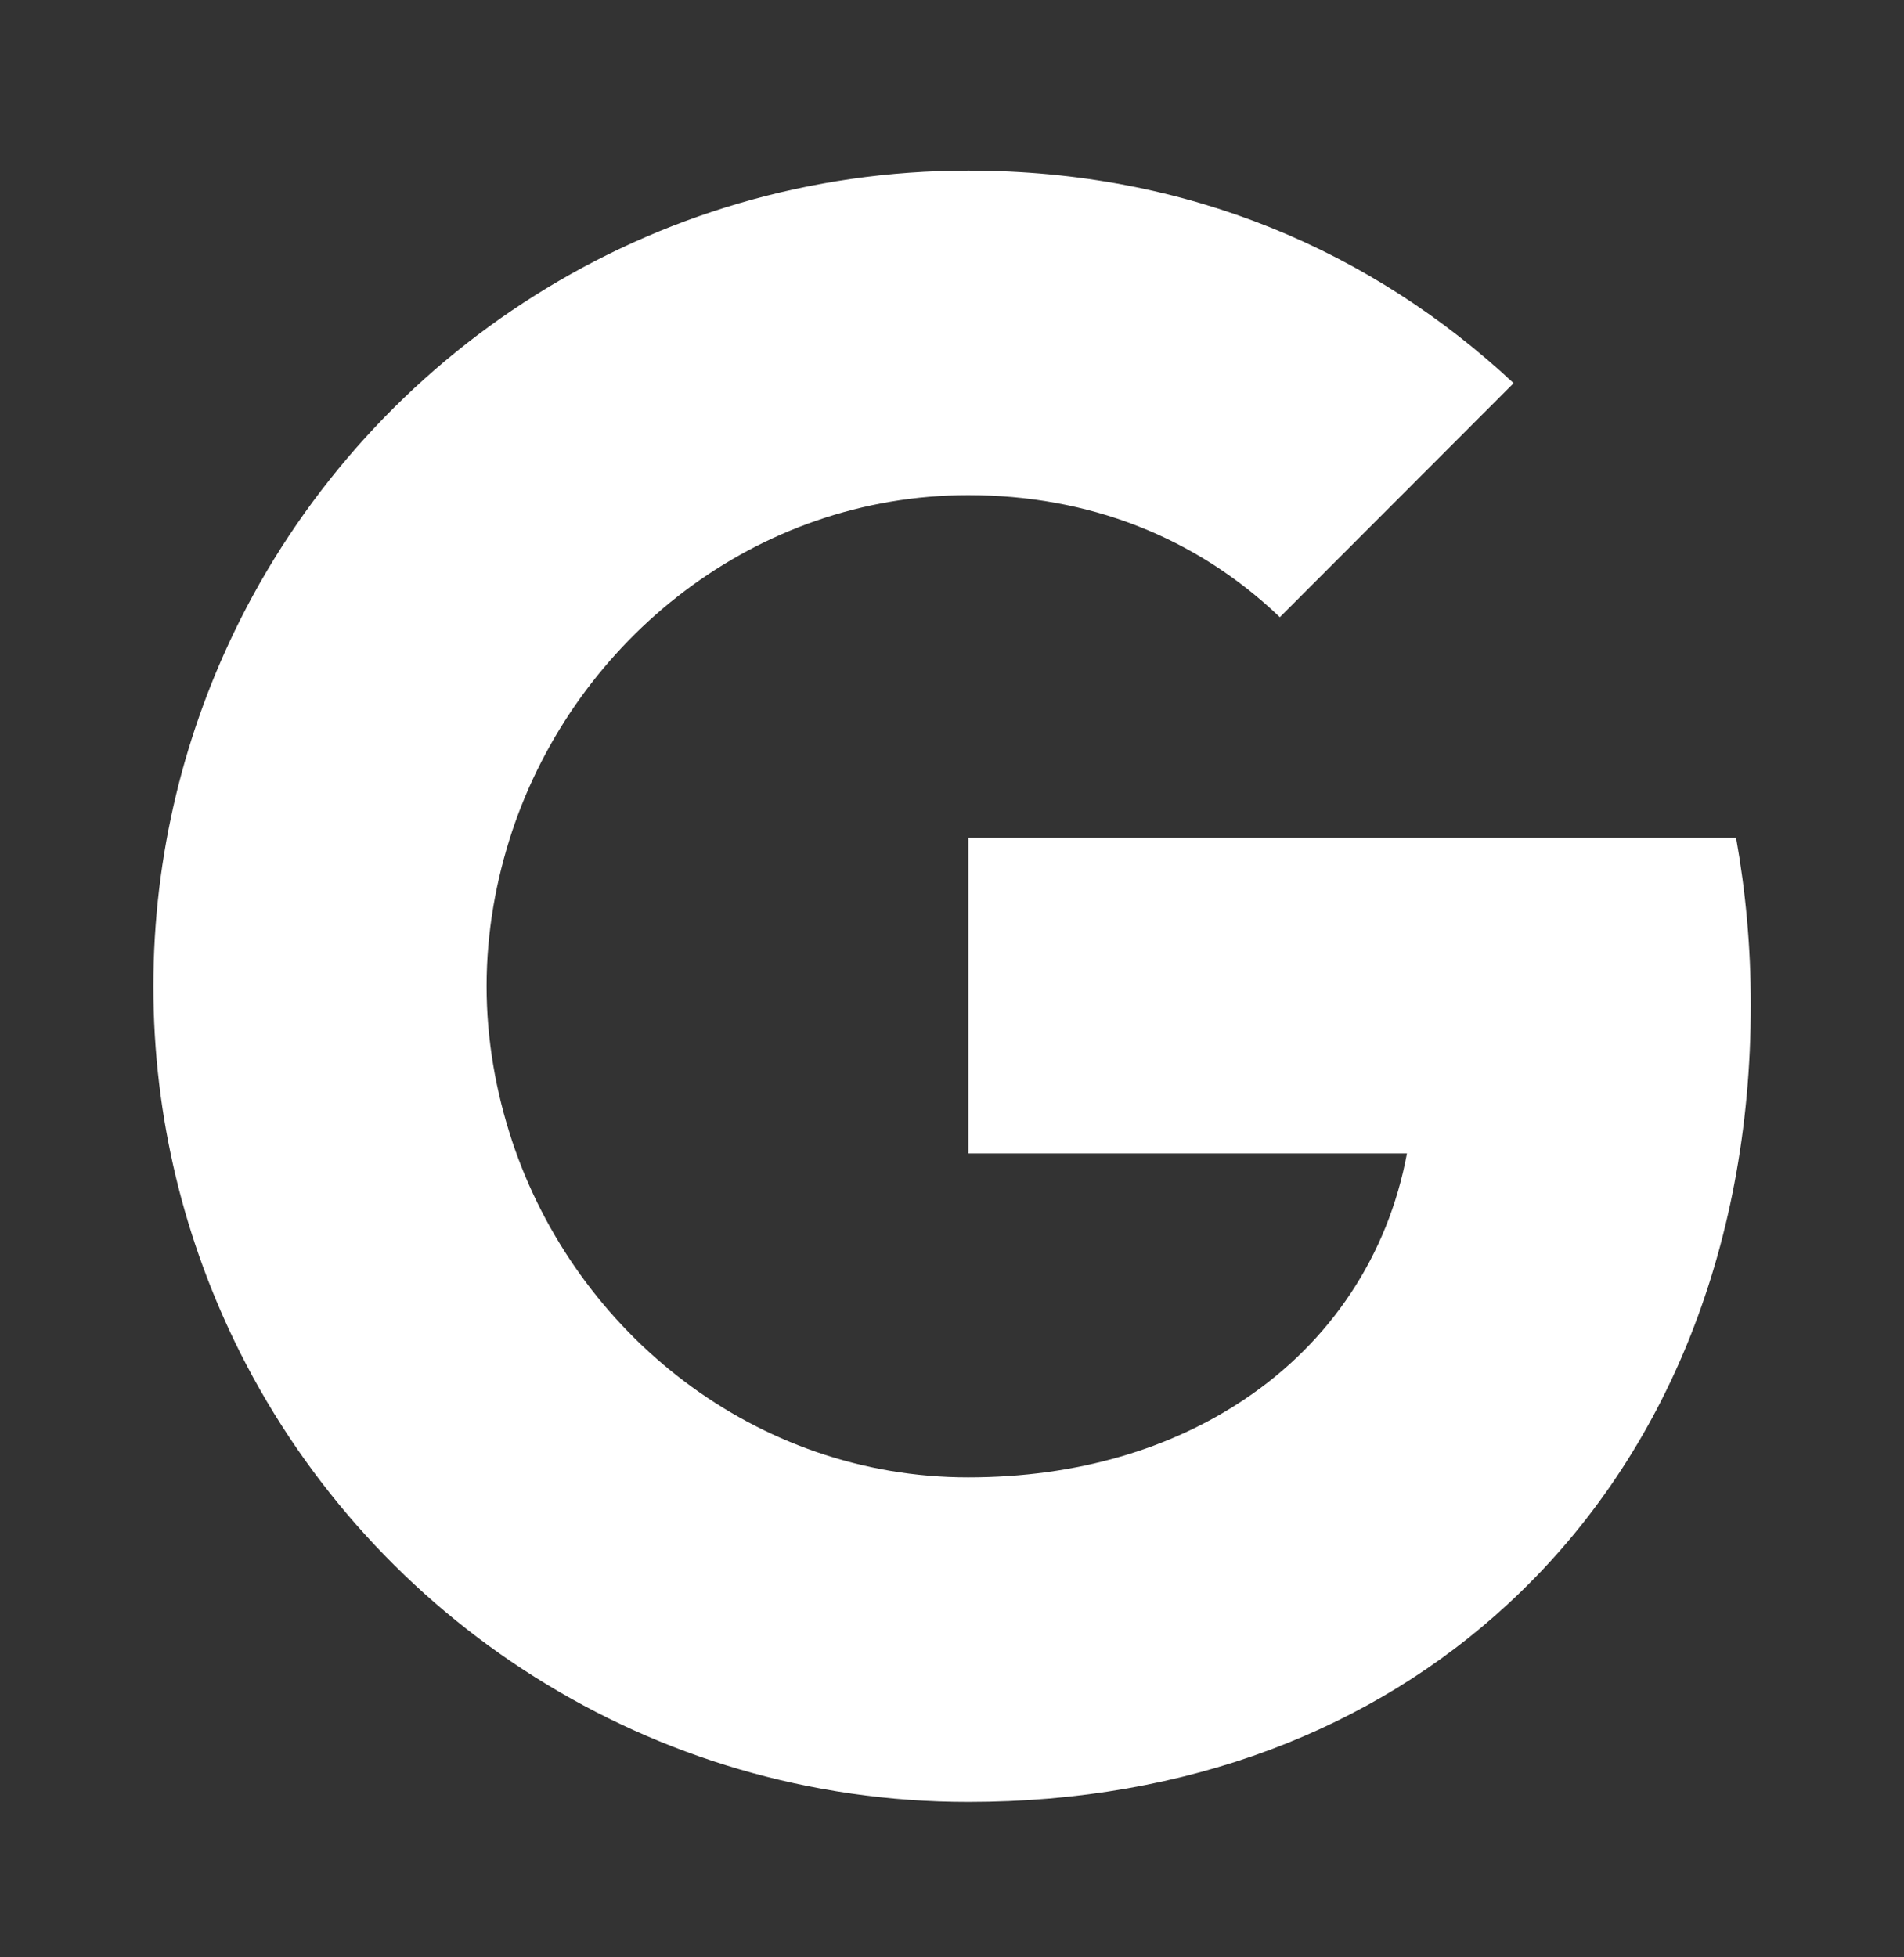 <svg width="36" height="37" viewBox="0 0 36 37" fill="none" xmlns="http://www.w3.org/2000/svg">
<rect x="0" y="0" width="36" height="37" fill="#333333" stroke="none"/>
<path d="M32.825 15.837H18.309V21.804H26.602C26.244 23.732 25.159 25.363 23.524 26.456C22.142 27.381 20.378 27.927 18.305 27.927C14.291 27.927 10.896 25.215 9.683 21.571C9.377 20.646 9.2 19.658 9.2 18.642C9.2 17.625 9.377 16.637 9.683 15.713C10.9 12.072 14.295 9.36 18.309 9.36C20.571 9.36 22.6 10.14 24.199 11.667L28.619 7.243C25.947 4.752 22.463 3.225 18.309 3.225C12.286 3.225 7.075 6.68 4.54 11.719C3.495 13.8 2.9 16.155 2.9 18.646C2.9 21.137 3.495 23.487 4.54 25.568C7.075 30.607 12.286 34.062 18.309 34.062C22.471 34.062 25.959 32.68 28.506 30.326C31.419 27.642 33.103 23.688 33.103 18.991C33.103 17.898 33.006 16.85 32.825 15.837Z" fill="white"/>
</svg>
